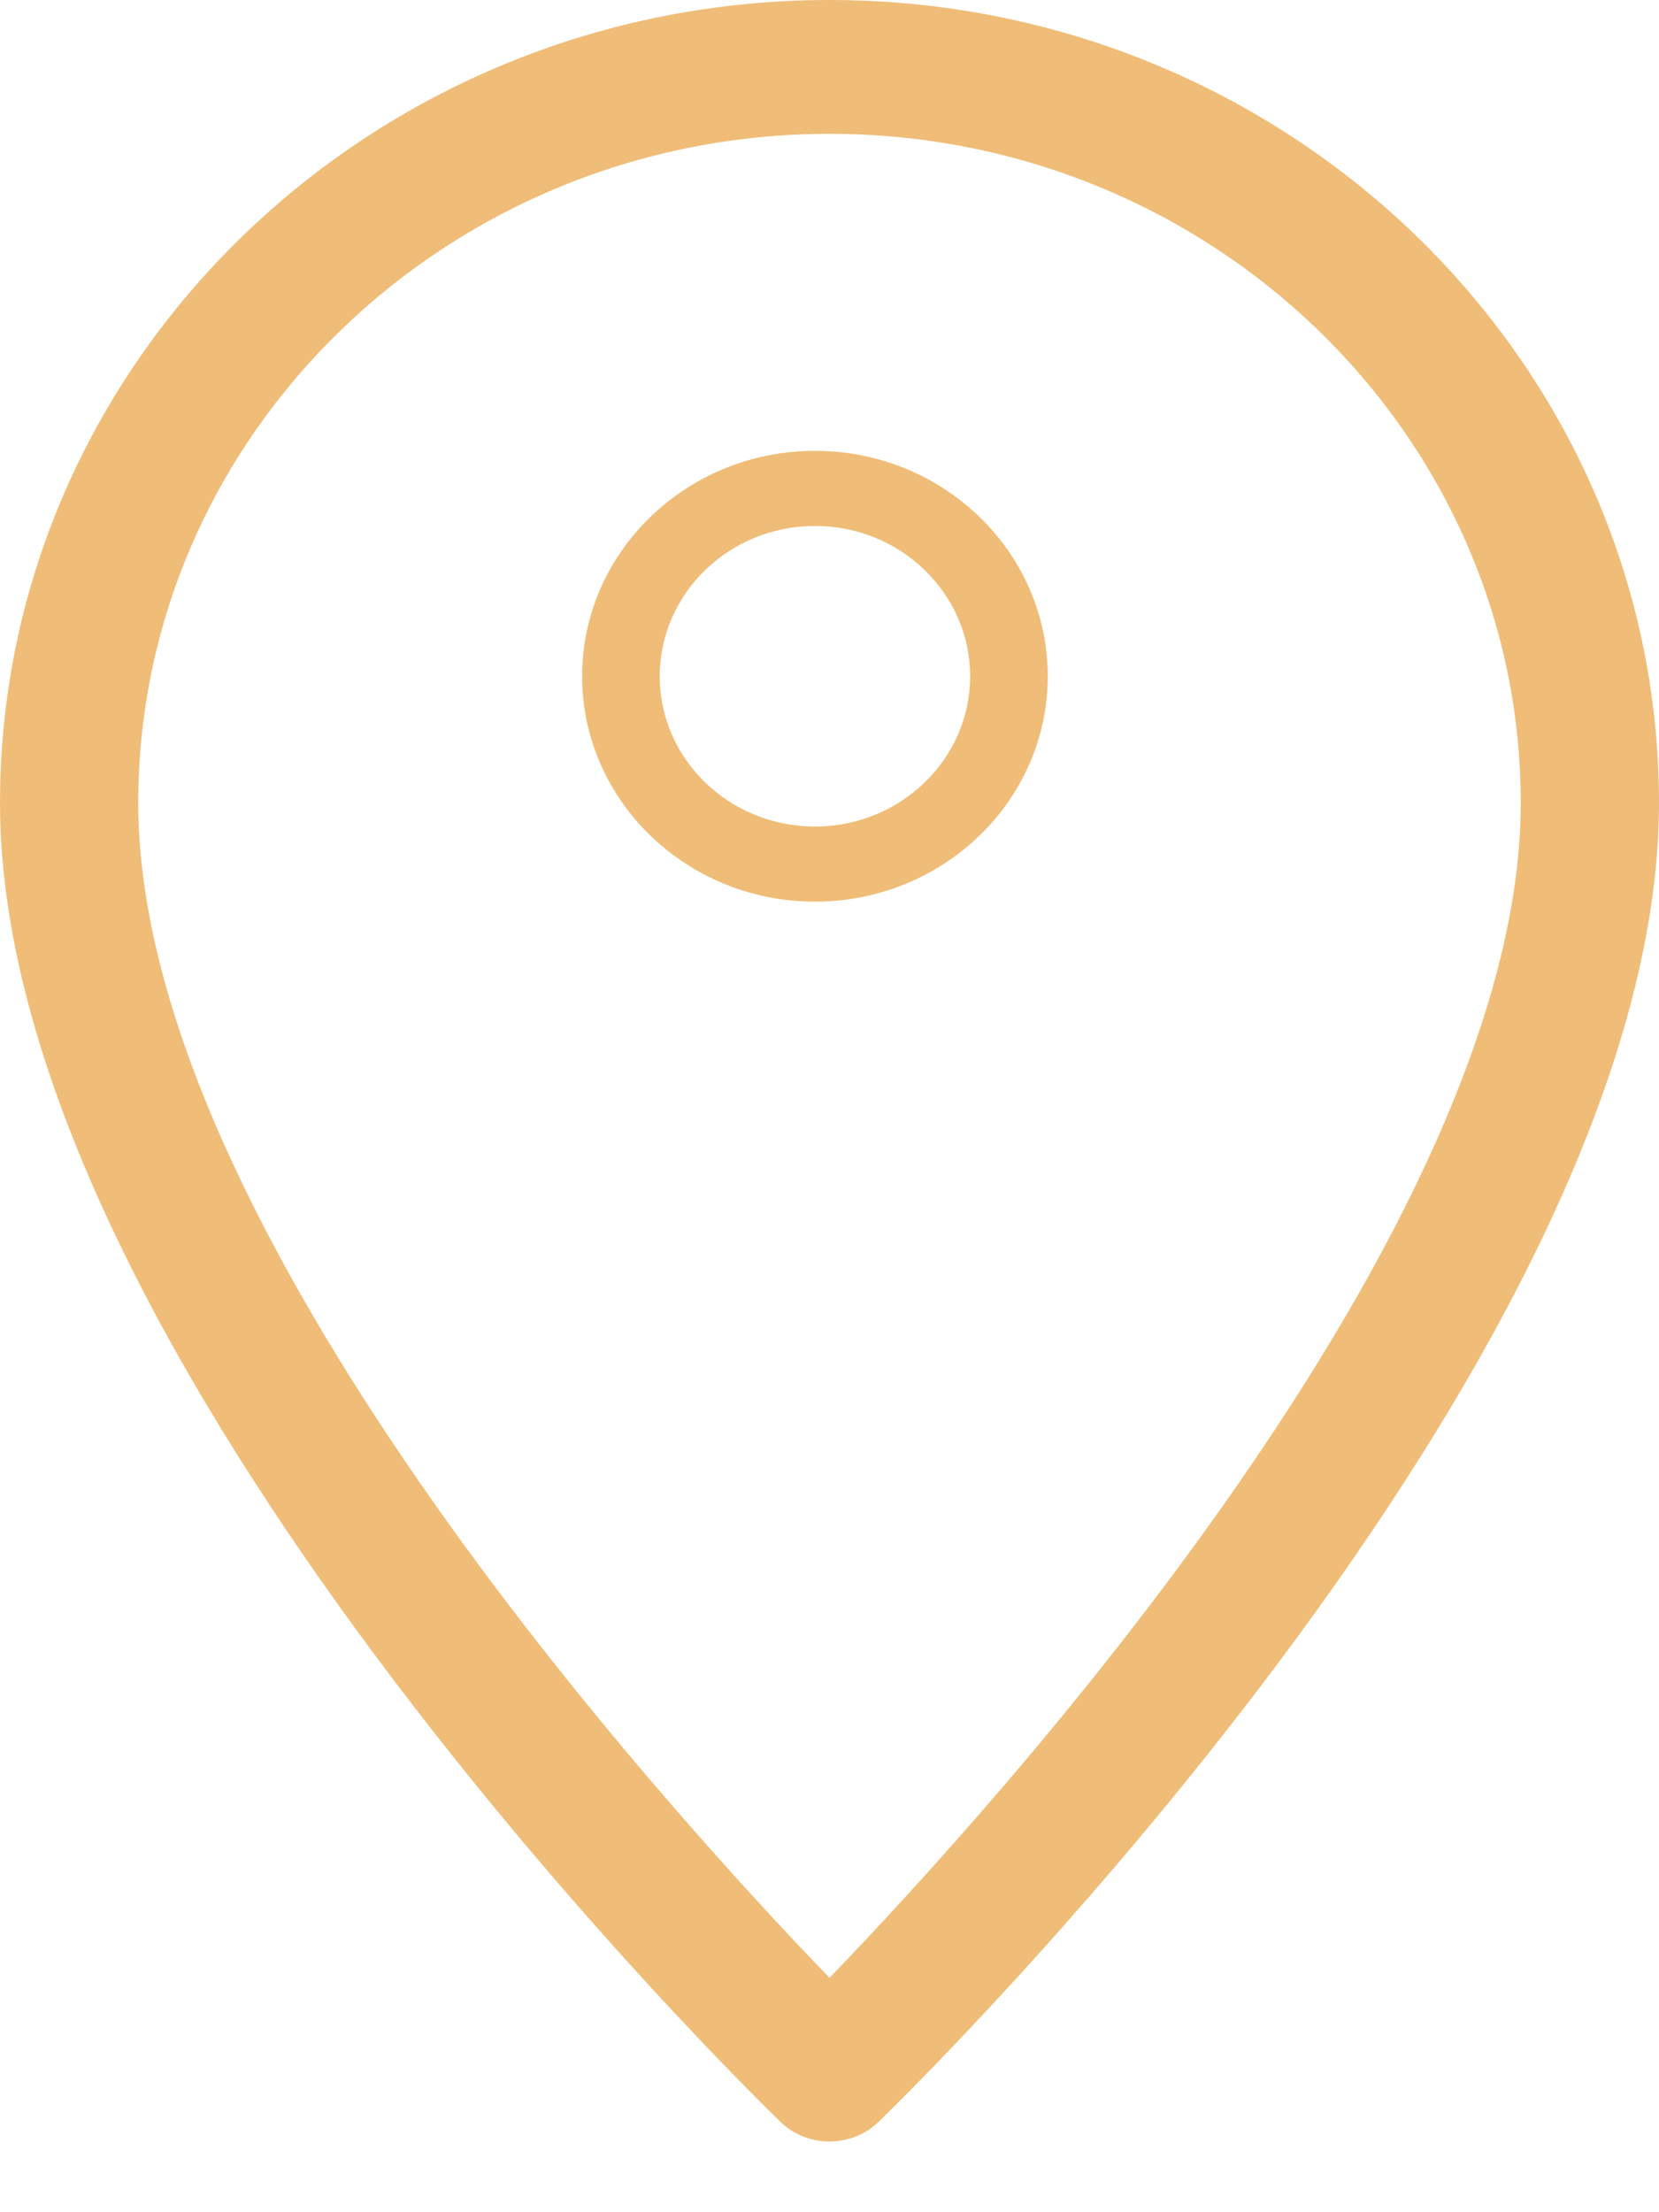 <?xml version="1.0" encoding="UTF-8"?> <svg xmlns="http://www.w3.org/2000/svg" width="18" height="24" viewBox="0 0 18 24" fill="none"> <path d="M9 0C4.037 0 0 3.908 0 8.712C0 14.752 8.124 22.686 8.469 23.021C8.616 23.162 8.808 23.233 9 23.233C9.192 23.233 9.384 23.162 9.531 23.021C9.876 22.686 18 14.752 18 8.712C18 3.908 13.963 0 9 0ZM9 21.457C7.209 19.602 1.5 13.326 1.5 8.712C1.5 4.709 4.864 1.452 9 1.452C13.136 1.452 16.5 4.709 16.5 8.712C16.5 13.321 10.791 19.602 9 21.457Z" fill="#EFBD78"></path> <path d="M8.842 4.891C7.449 4.891 6.316 5.988 6.316 7.337C6.316 8.685 7.449 9.782 8.842 9.782C10.235 9.782 11.368 8.685 11.368 7.337C11.368 5.988 10.235 4.891 8.842 4.891ZM8.842 8.967C7.913 8.967 7.158 8.236 7.158 7.337C7.158 6.438 7.913 5.706 8.842 5.706C9.771 5.706 10.526 6.438 10.526 7.337C10.526 8.236 9.771 8.967 8.842 8.967Z" fill="#EFBD78"></path> </svg> 